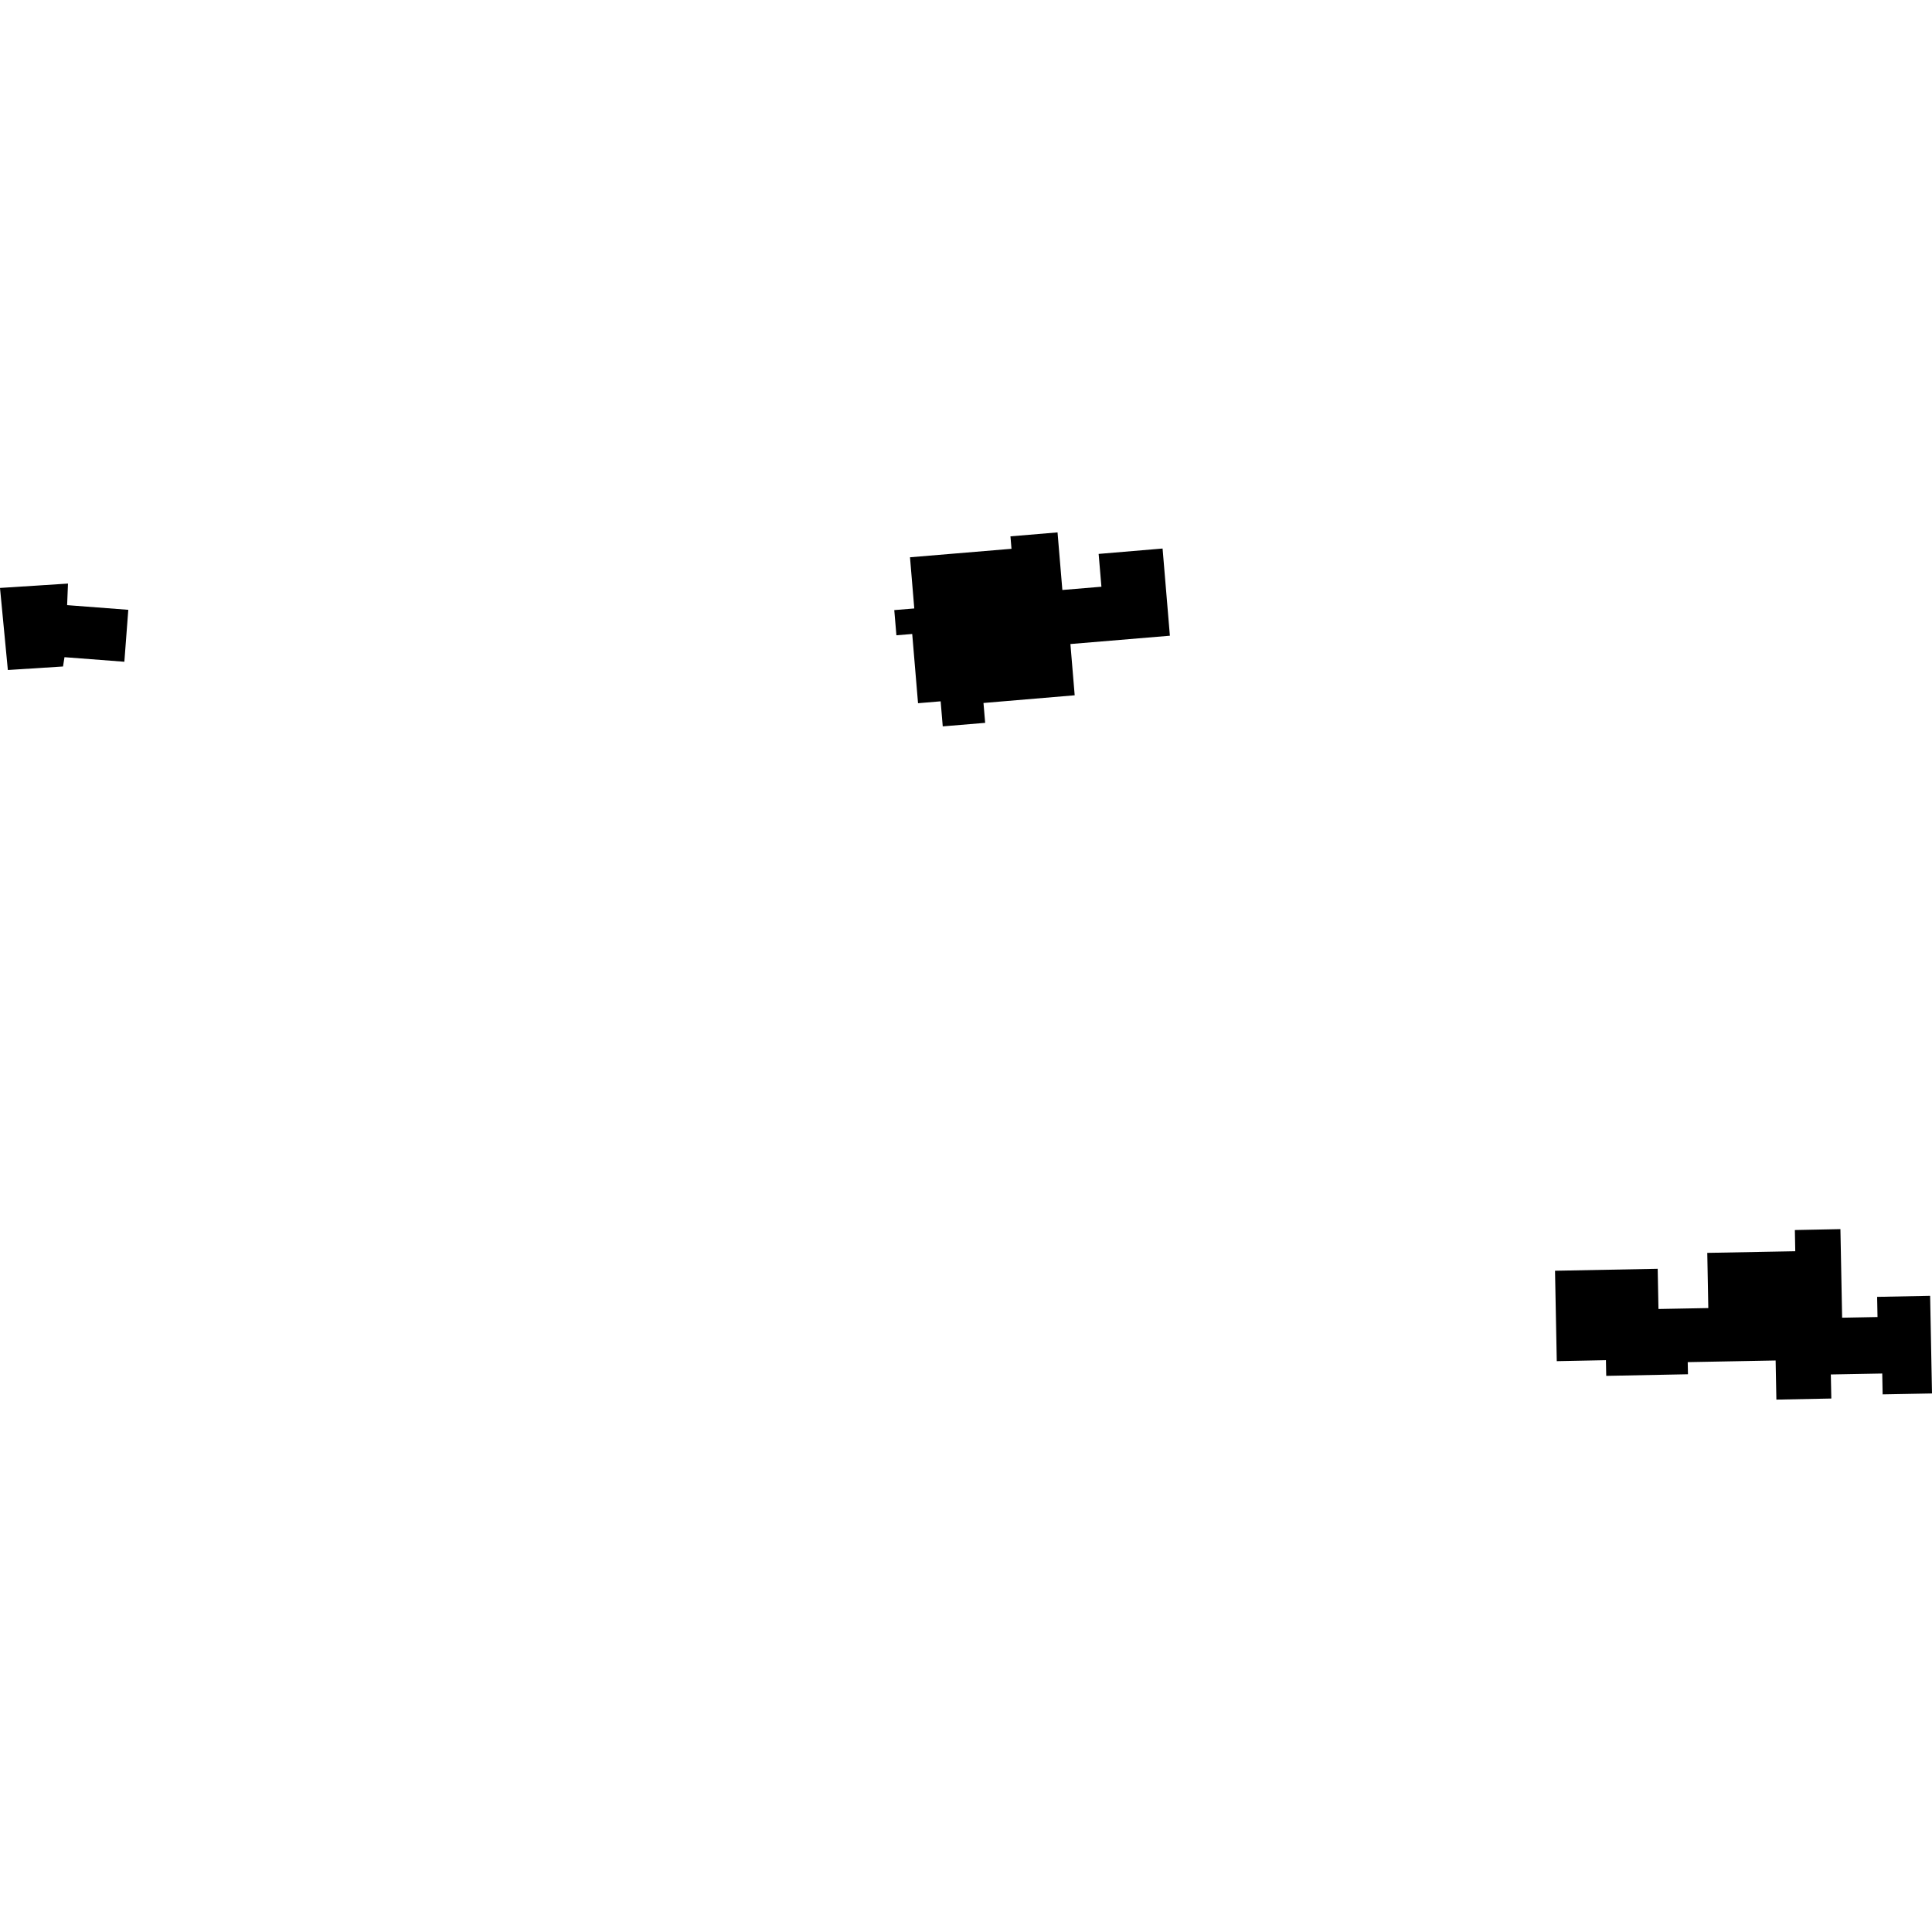 <?xml version="1.0" encoding="utf-8" standalone="no"?>
<!DOCTYPE svg PUBLIC "-//W3C//DTD SVG 1.1//EN"
  "http://www.w3.org/Graphics/SVG/1.1/DTD/svg11.dtd">
<!-- Created with matplotlib (https://matplotlib.org/) -->
<svg height="288pt" version="1.1" viewBox="0 0 288 288" width="288pt" xmlns="http://www.w3.org/2000/svg" xmlns:xlink="http://www.w3.org/1999/xlink">
 <defs>
  <style type="text/css">
*{stroke-linecap:butt;stroke-linejoin:round;}
  </style>
 </defs>
 <g id="figure_1">
  <g id="patch_1">
   <path d="M 0 288 
L 288 288 
L 288 0 
L 0 0 
z
" style="fill:none;opacity:0;"/>
  </g>
  <g id="axes_1">
   <g id="PatchCollection_1">
    <path clip-path="url(#pe3e438e61c)" d="M 135.652 83.072 
L 150.781 81.808 
L 150.626 79.951 
L 157.645 79.364 
L 158.364 87.947 
L 164.187 87.462 
L 163.773 82.571 
L 173.303 81.768 
L 174.393 94.766 
L 159.564 96.005 
L 160.202 103.645 
L 146.606 104.792 
L 146.857 107.754 
L 140.533 108.279 
L 140.221 104.545 
L 136.85 104.826 
L 135.983 94.507 
L 133.626 94.7 
L 133.308 90.946 
L 136.29 90.702 
L 135.652 83.072 
"/>
    <path clip-path="url(#pe3e438e61c)" d="M 288 207.721 
L 287.721 193.165 
L 279.821 193.321 
L 279.878 196.328 
L 274.603 196.428 
L 274.348 183.223 
L 267.557 183.36 
L 267.617 186.519 
L 254.5 186.764 
L 254.653 194.991 
L 247.224 195.129 
L 247.11 189.136 
L 231.804 189.428 
L 232.065 202.907 
L 239.393 202.761 
L 239.438 205.098 
L 251.623 204.859 
L 251.586 203.051 
L 264.69 202.806 
L 264.802 208.636 
L 272.992 208.476 
L 272.918 204.89 
L 280.583 204.749 
L 280.642 207.857 
L 288 207.721 
"/>
    <path clip-path="url(#pe3e438e61c)" d="M 10.135 86.992 
L 0 87.643 
L 1.171 99.877 
L 9.395 99.351 
L 9.613 97.965 
L 18.537 98.646 
L 19.125 90.904 
L 10.006 90.206 
L 10.135 86.992 
"/>
   </g>
  </g>
 </g>
 <defs>
  <clipPath id="pe3e438e61c">
   <rect height="129.273" width="288" x="0" y="79.364"/>
  </clipPath>
 </defs>
</svg>
